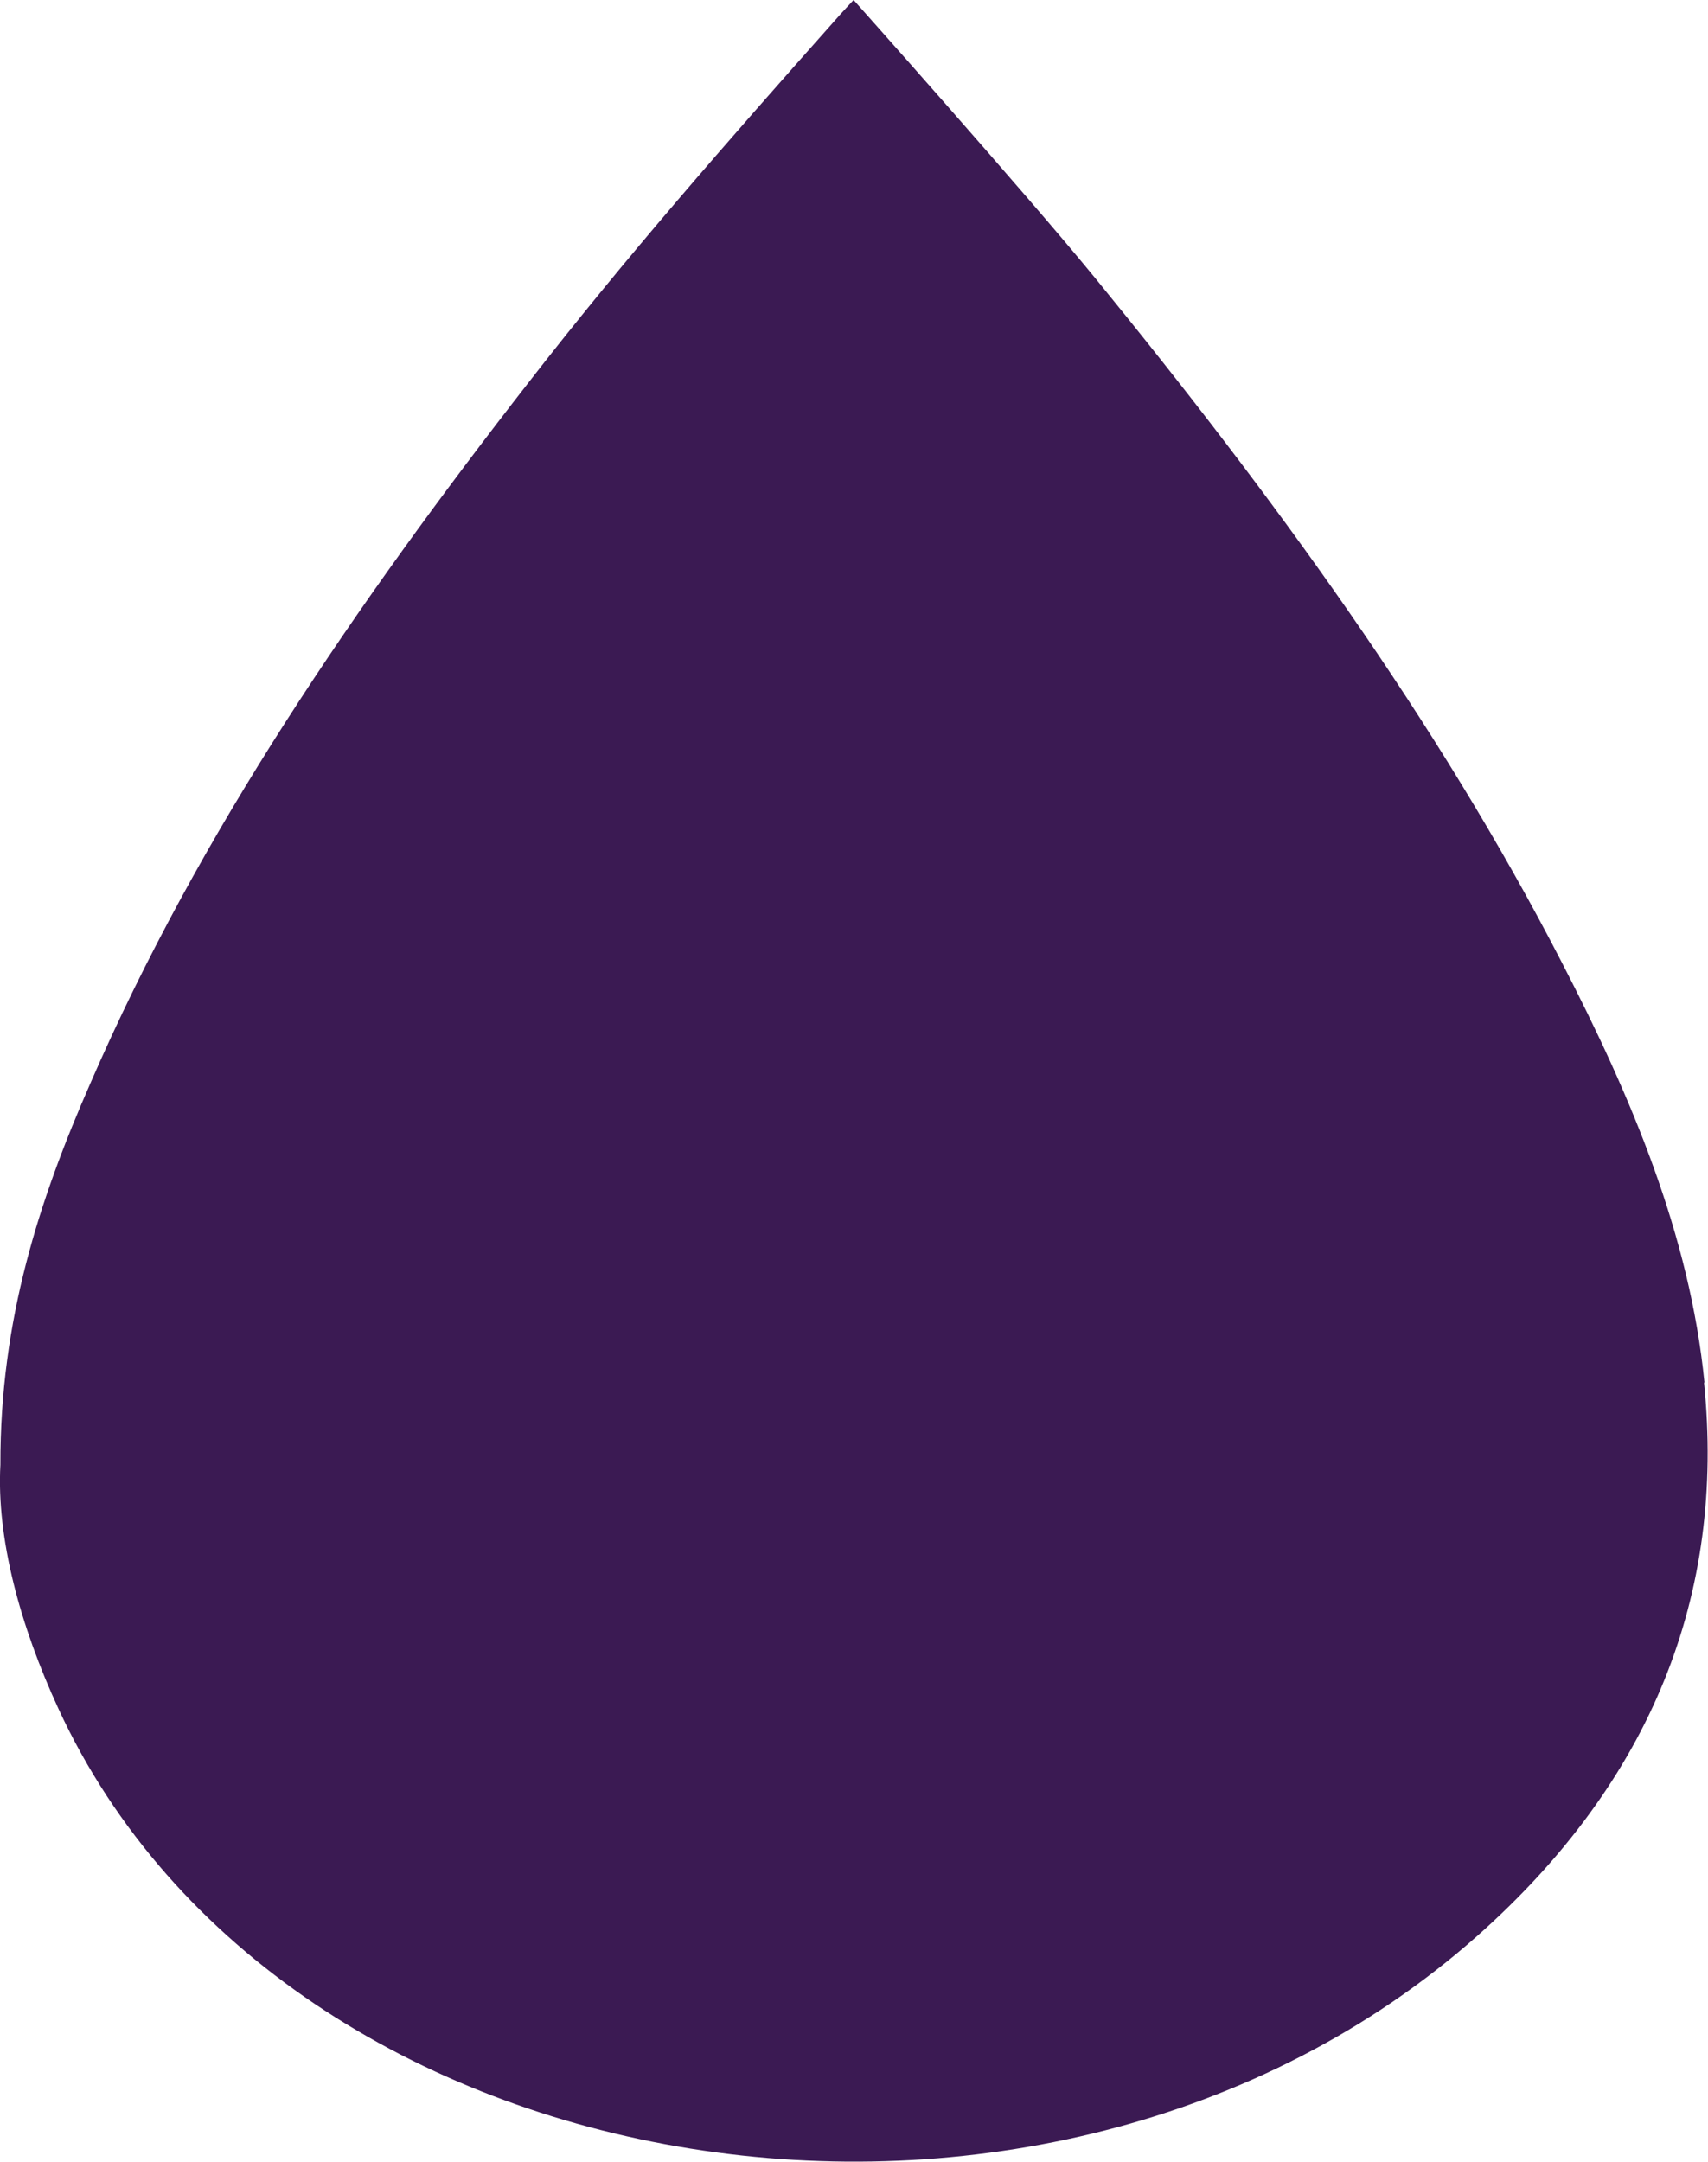 <?xml version="1.0" encoding="UTF-8"?>
<svg id="Layer_2" data-name="Layer 2" xmlns="http://www.w3.org/2000/svg" viewBox="0 0 43.14 54.59">
  <defs>
    <style>
      .cls-1 {
        fill: #3b1a53;
      }
    </style>
  </defs>
  <g id="Layer_1-2" data-name="Layer 1">
    <path class="cls-1" d="M43.05,34.91c-.37-3.71-1.84-7.2-3.6-10.6-3.16-6.13-7.3-11.79-11.79-17.29-1.8-2.2-6.1-7.02-6.1-7.02,0,0-.33.35-.51.56-2.65,2.98-5.28,5.98-7.7,9.1-4.36,5.6-8.32,11.37-11.06,17.68C.99,30.3,0,33.34.01,36.99c-.1,1.85.49,4.05,1.47,6.17,5.69,12.3,24.93,15.39,35.83,5.73,4.42-3.92,6.27-8.64,5.73-13.97h0Z"/>
  </g>
</svg>